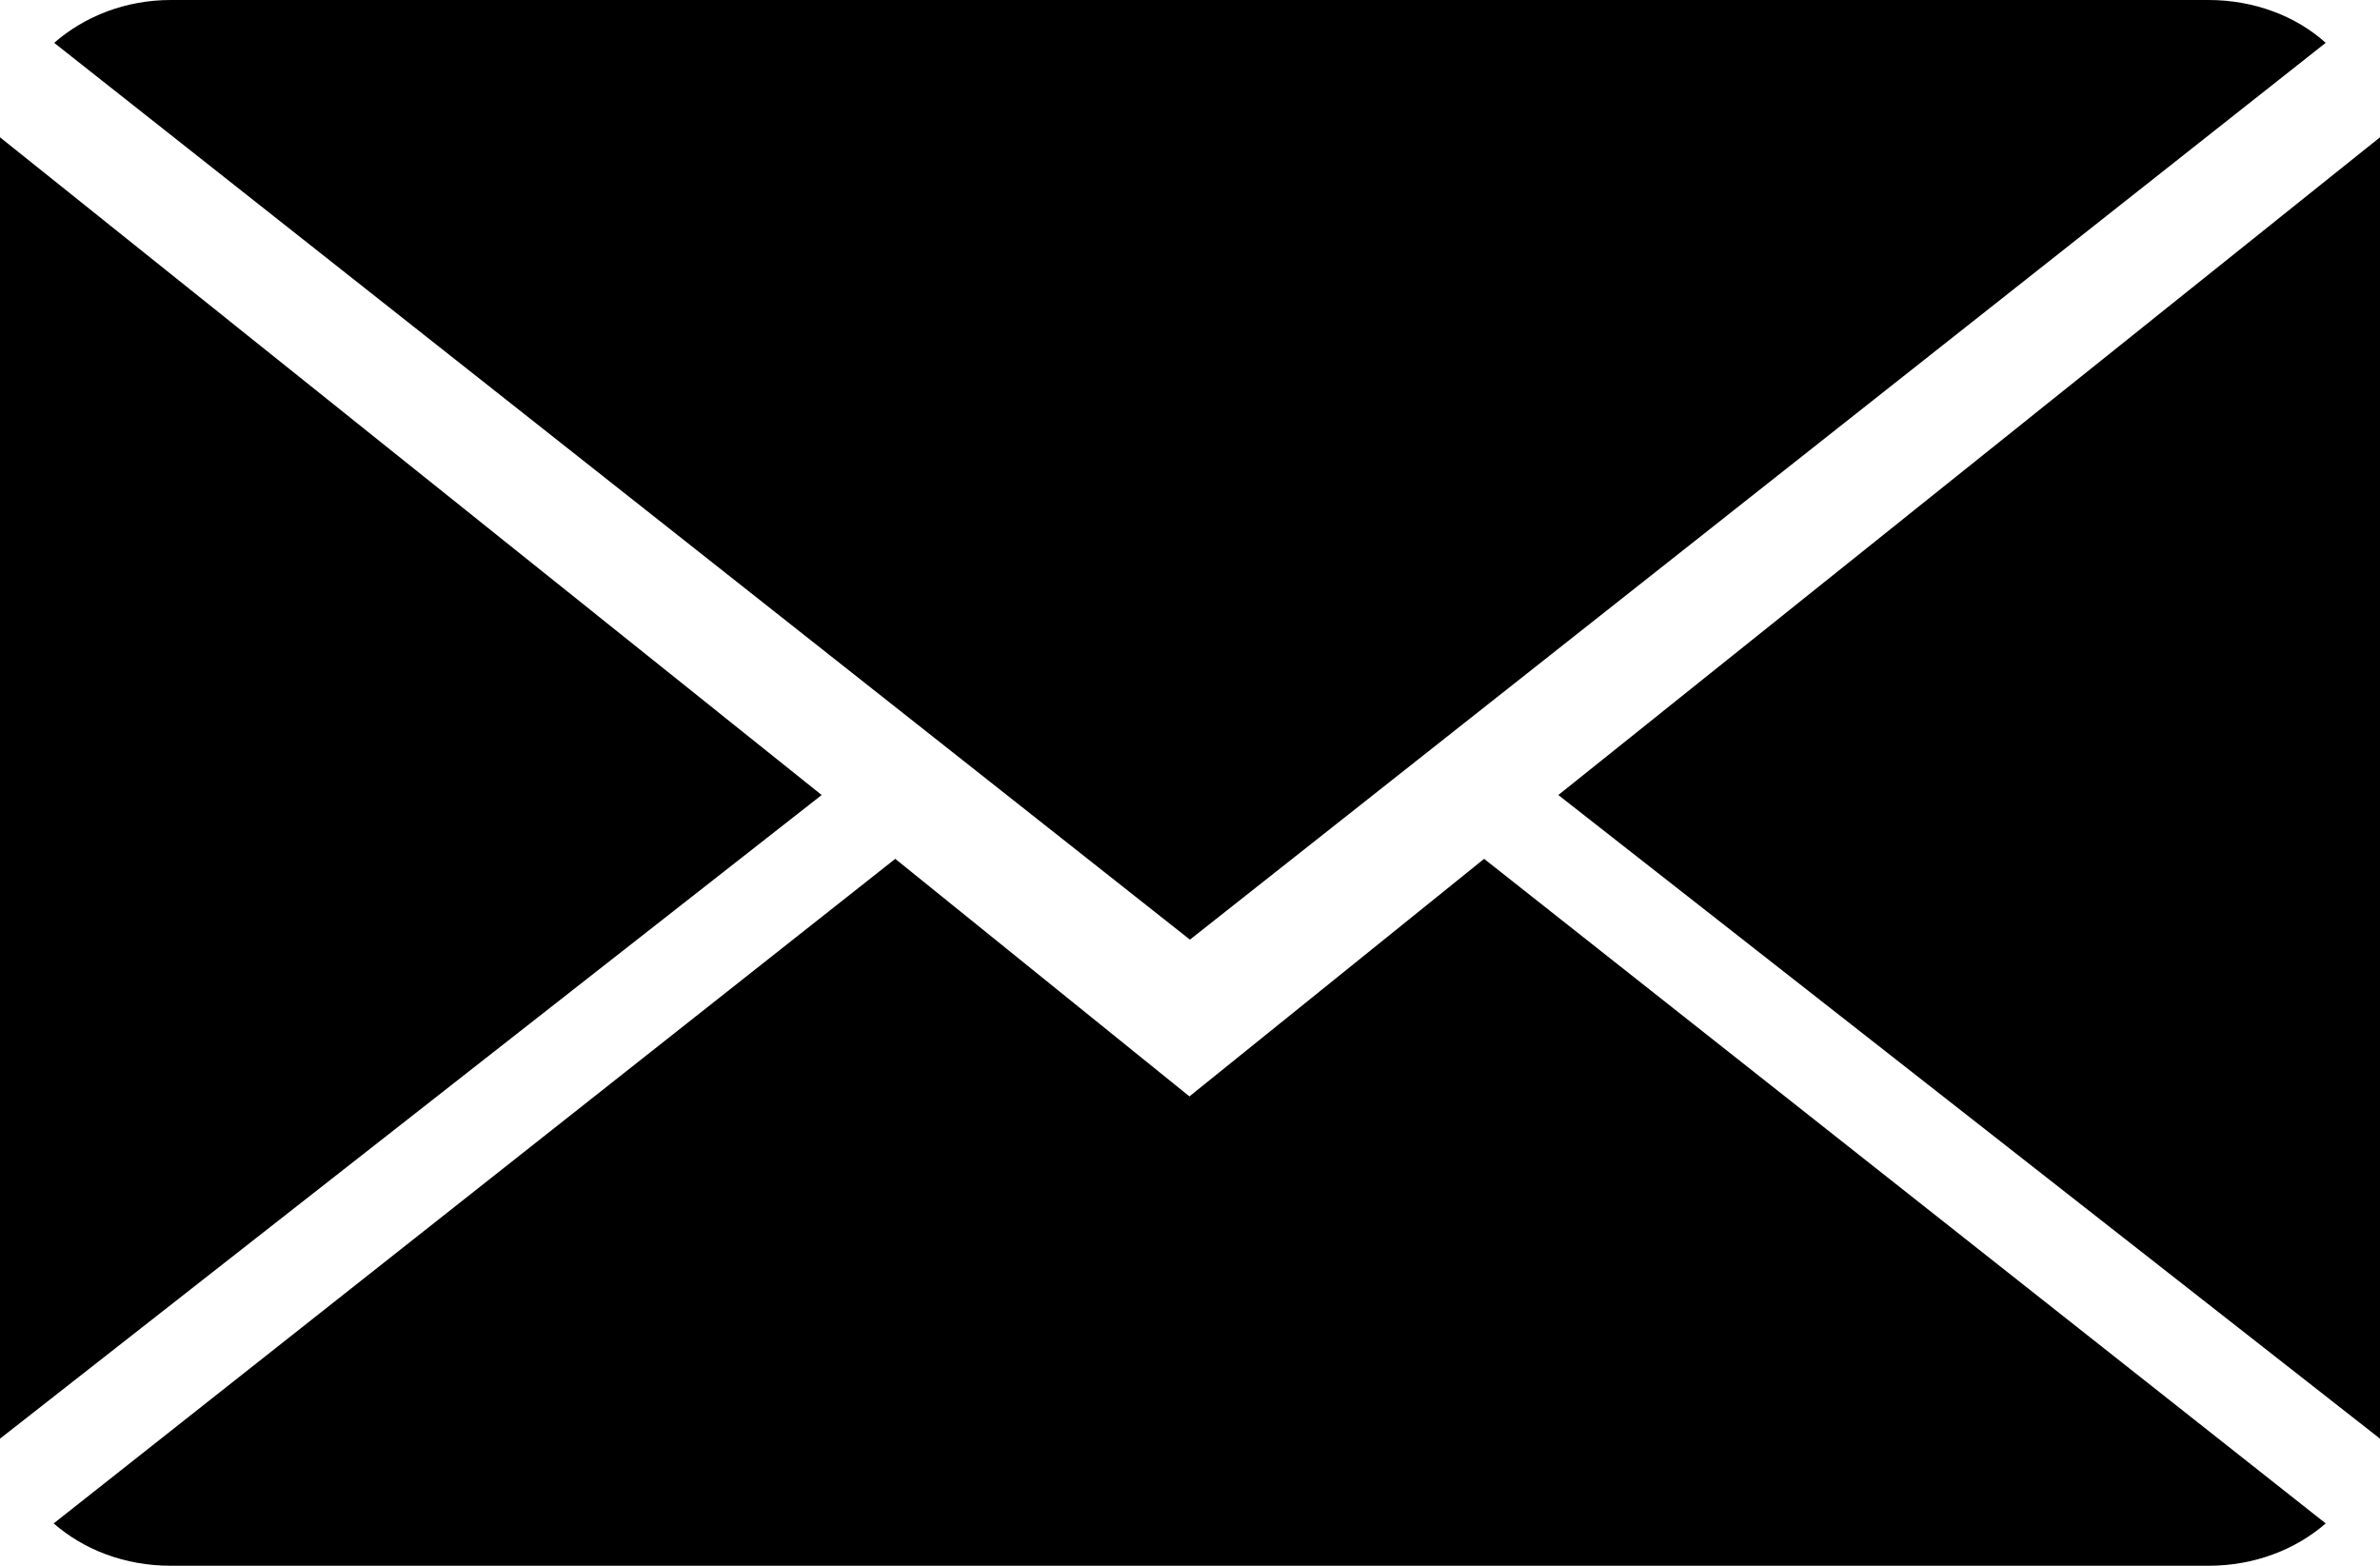 <?xml version="1.0" encoding="UTF-8"?> <svg xmlns="http://www.w3.org/2000/svg" width="38" height="25" viewBox="0 0 38 25" fill="none"> <path d="M35.263 25H2.728C1.992 25 1.339 24.744 0.857 24.324L14.294 13.713L18.991 17.506L23.696 13.713L37.133 24.324C36.651 24.744 35.99 25 35.263 25Z" fill="black"></path> <path d="M38 22.971L24.881 12.694L38 2.192V22.971Z" fill="black"></path> <path d="M2.728 0H35.263C35.99 0 36.66 0.257 37.133 0.684L18.999 15.003L0.865 0.684C1.355 0.257 2.009 0 2.728 0Z" fill="black"></path> <path d="M0 2.192L13.119 12.694L0 22.971V2.192Z" fill="black"></path> </svg> 